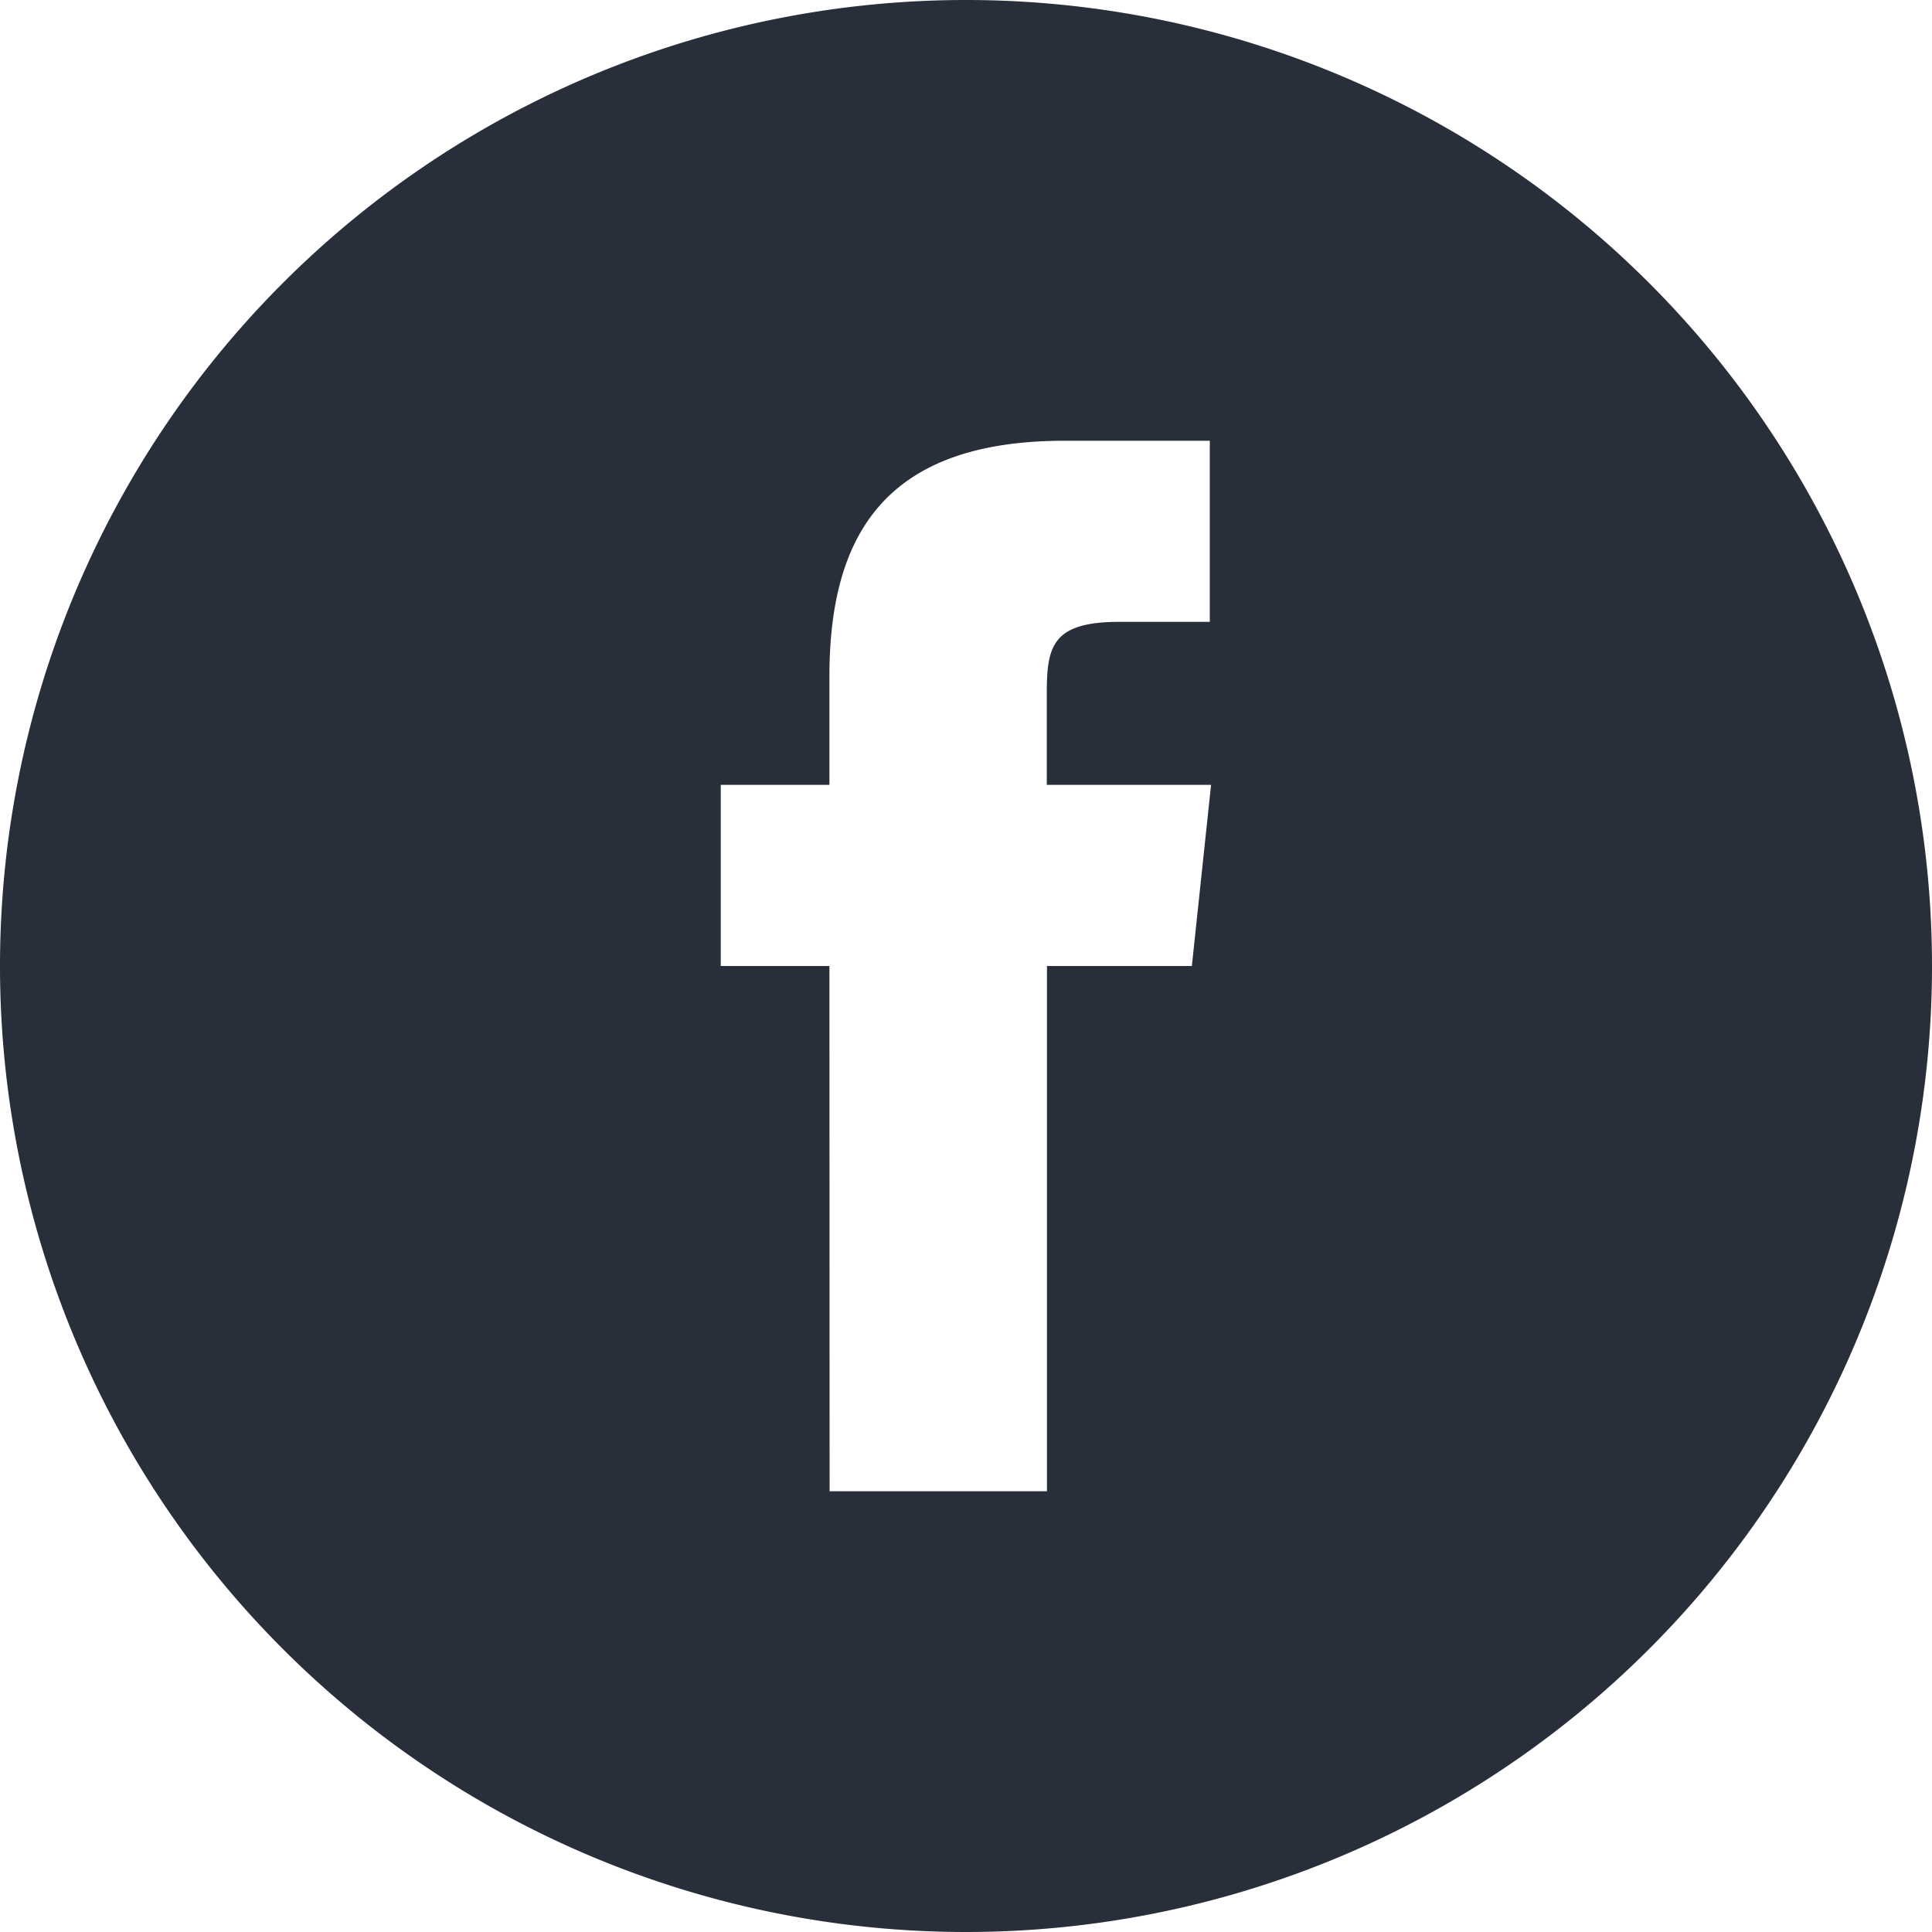 <svg xmlns="http://www.w3.org/2000/svg" width="32" height="32" viewBox="0 0 32 32">
  <path id="_107175_circle_facebook_icon" data-name="107175_circle_facebook_icon" d="M17.741,28.7h3.6V20h2.4l.318-3H21.338l0-1.5c0-.782.075-1.2,1.2-1.2h1.5v-3h-2.4c-2.883,0-3.9,1.455-3.9,3.9V17h-1.8v3h1.8ZM20,36A16,16,0,1,1,36,20,16,16,0,0,1,20,36Z" transform="translate(-4 -4)" fill="rgba(3,11,25,0.85)"/>
</svg>
